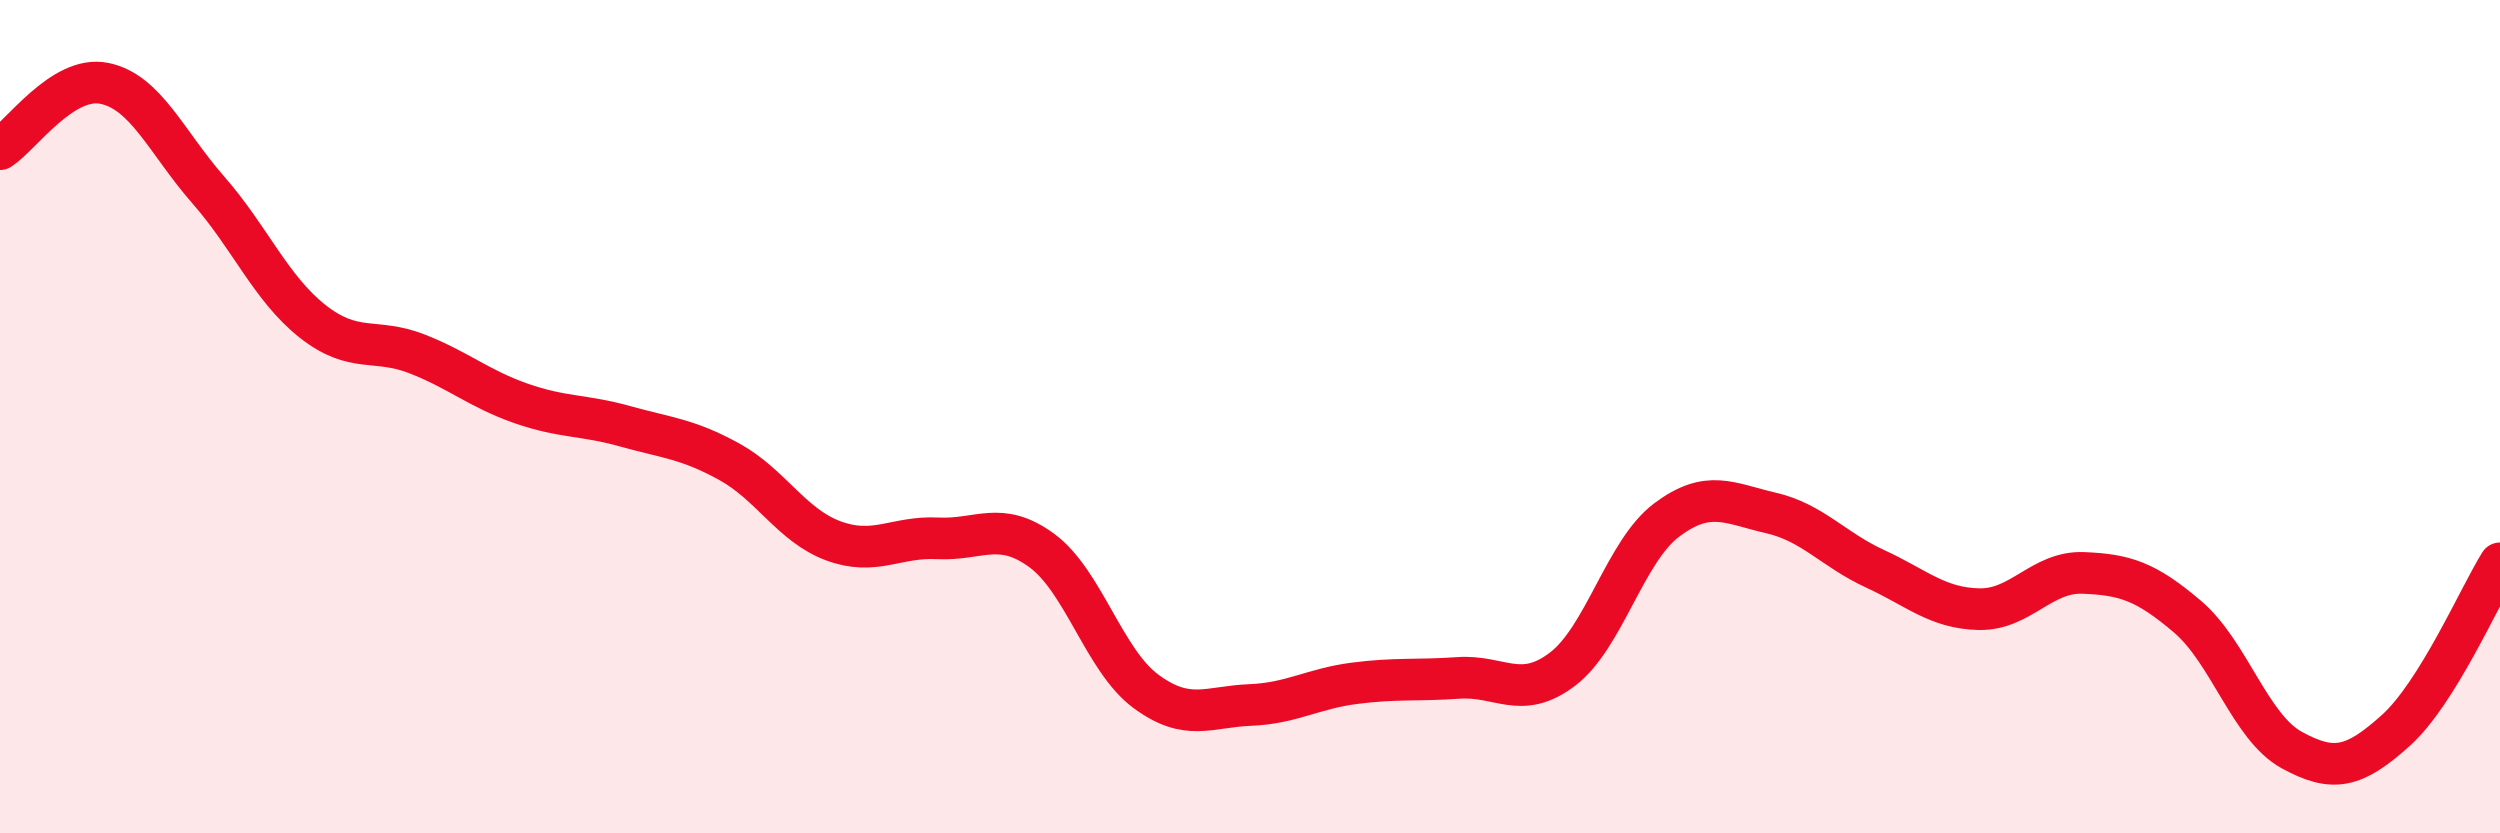 
    <svg width="60" height="20" viewBox="0 0 60 20" xmlns="http://www.w3.org/2000/svg">
      <path
        d="M 0,3.58 C 0.5,3.26 1.5,1.8 2.5,2 C 3.5,2.2 4,3.42 5,4.56 C 6,5.7 6.5,6.92 7.5,7.71 C 8.5,8.5 9,8.1 10,8.49 C 11,8.88 11.5,9.33 12.5,9.68 C 13.5,10.03 14,9.95 15,10.23 C 16,10.51 16.5,10.53 17.5,11.08 C 18.5,11.63 19,12.61 20,12.98 C 21,13.35 21.5,12.87 22.5,12.92 C 23.5,12.97 24,12.48 25,13.21 C 26,13.94 26.5,15.85 27.5,16.59 C 28.5,17.33 29,16.96 30,16.92 C 31,16.88 31.5,16.53 32.5,16.4 C 33.5,16.27 34,16.34 35,16.27 C 36,16.2 36.5,16.82 37.5,16.06 C 38.5,15.3 39,13.23 40,12.48 C 41,11.73 41.5,12.08 42.5,12.31 C 43.5,12.54 44,13.19 45,13.65 C 46,14.11 46.5,14.6 47.5,14.62 C 48.5,14.64 49,13.71 50,13.75 C 51,13.79 51.5,13.95 52.5,14.8 C 53.5,15.65 54,17.45 55,18 C 56,18.55 56.5,18.43 57.5,17.53 C 58.5,16.63 59.5,14.32 60,13.52L60 20L0 20Z"
        fill="#EB0A25"
        opacity="0.1"
        stroke-linecap="round"
        stroke-linejoin="round"
      />
      <path
        d="M 0,3.58 C 0.5,3.26 1.5,1.8 2.5,2 C 3.5,2.2 4,3.42 5,4.56 C 6,5.7 6.5,6.92 7.5,7.71 C 8.5,8.5 9,8.1 10,8.49 C 11,8.88 11.5,9.33 12.5,9.68 C 13.5,10.03 14,9.95 15,10.23 C 16,10.51 16.5,10.53 17.5,11.08 C 18.5,11.63 19,12.61 20,12.98 C 21,13.35 21.5,12.87 22.5,12.92 C 23.5,12.97 24,12.48 25,13.21 C 26,13.94 26.5,15.85 27.5,16.59 C 28.5,17.33 29,16.96 30,16.92 C 31,16.88 31.5,16.53 32.5,16.4 C 33.5,16.27 34,16.34 35,16.27 C 36,16.2 36.5,16.82 37.5,16.06 C 38.5,15.3 39,13.23 40,12.48 C 41,11.73 41.5,12.08 42.5,12.31 C 43.5,12.54 44,13.19 45,13.65 C 46,14.11 46.5,14.6 47.5,14.62 C 48.5,14.64 49,13.71 50,13.75 C 51,13.79 51.5,13.95 52.5,14.8 C 53.5,15.65 54,17.45 55,18 C 56,18.55 56.5,18.43 57.5,17.53 C 58.5,16.63 59.5,14.32 60,13.52"
        stroke="#EB0A25"
        stroke-width="1"
        fill="none"
        stroke-linecap="round"
        stroke-linejoin="round"
      />
    </svg>
  